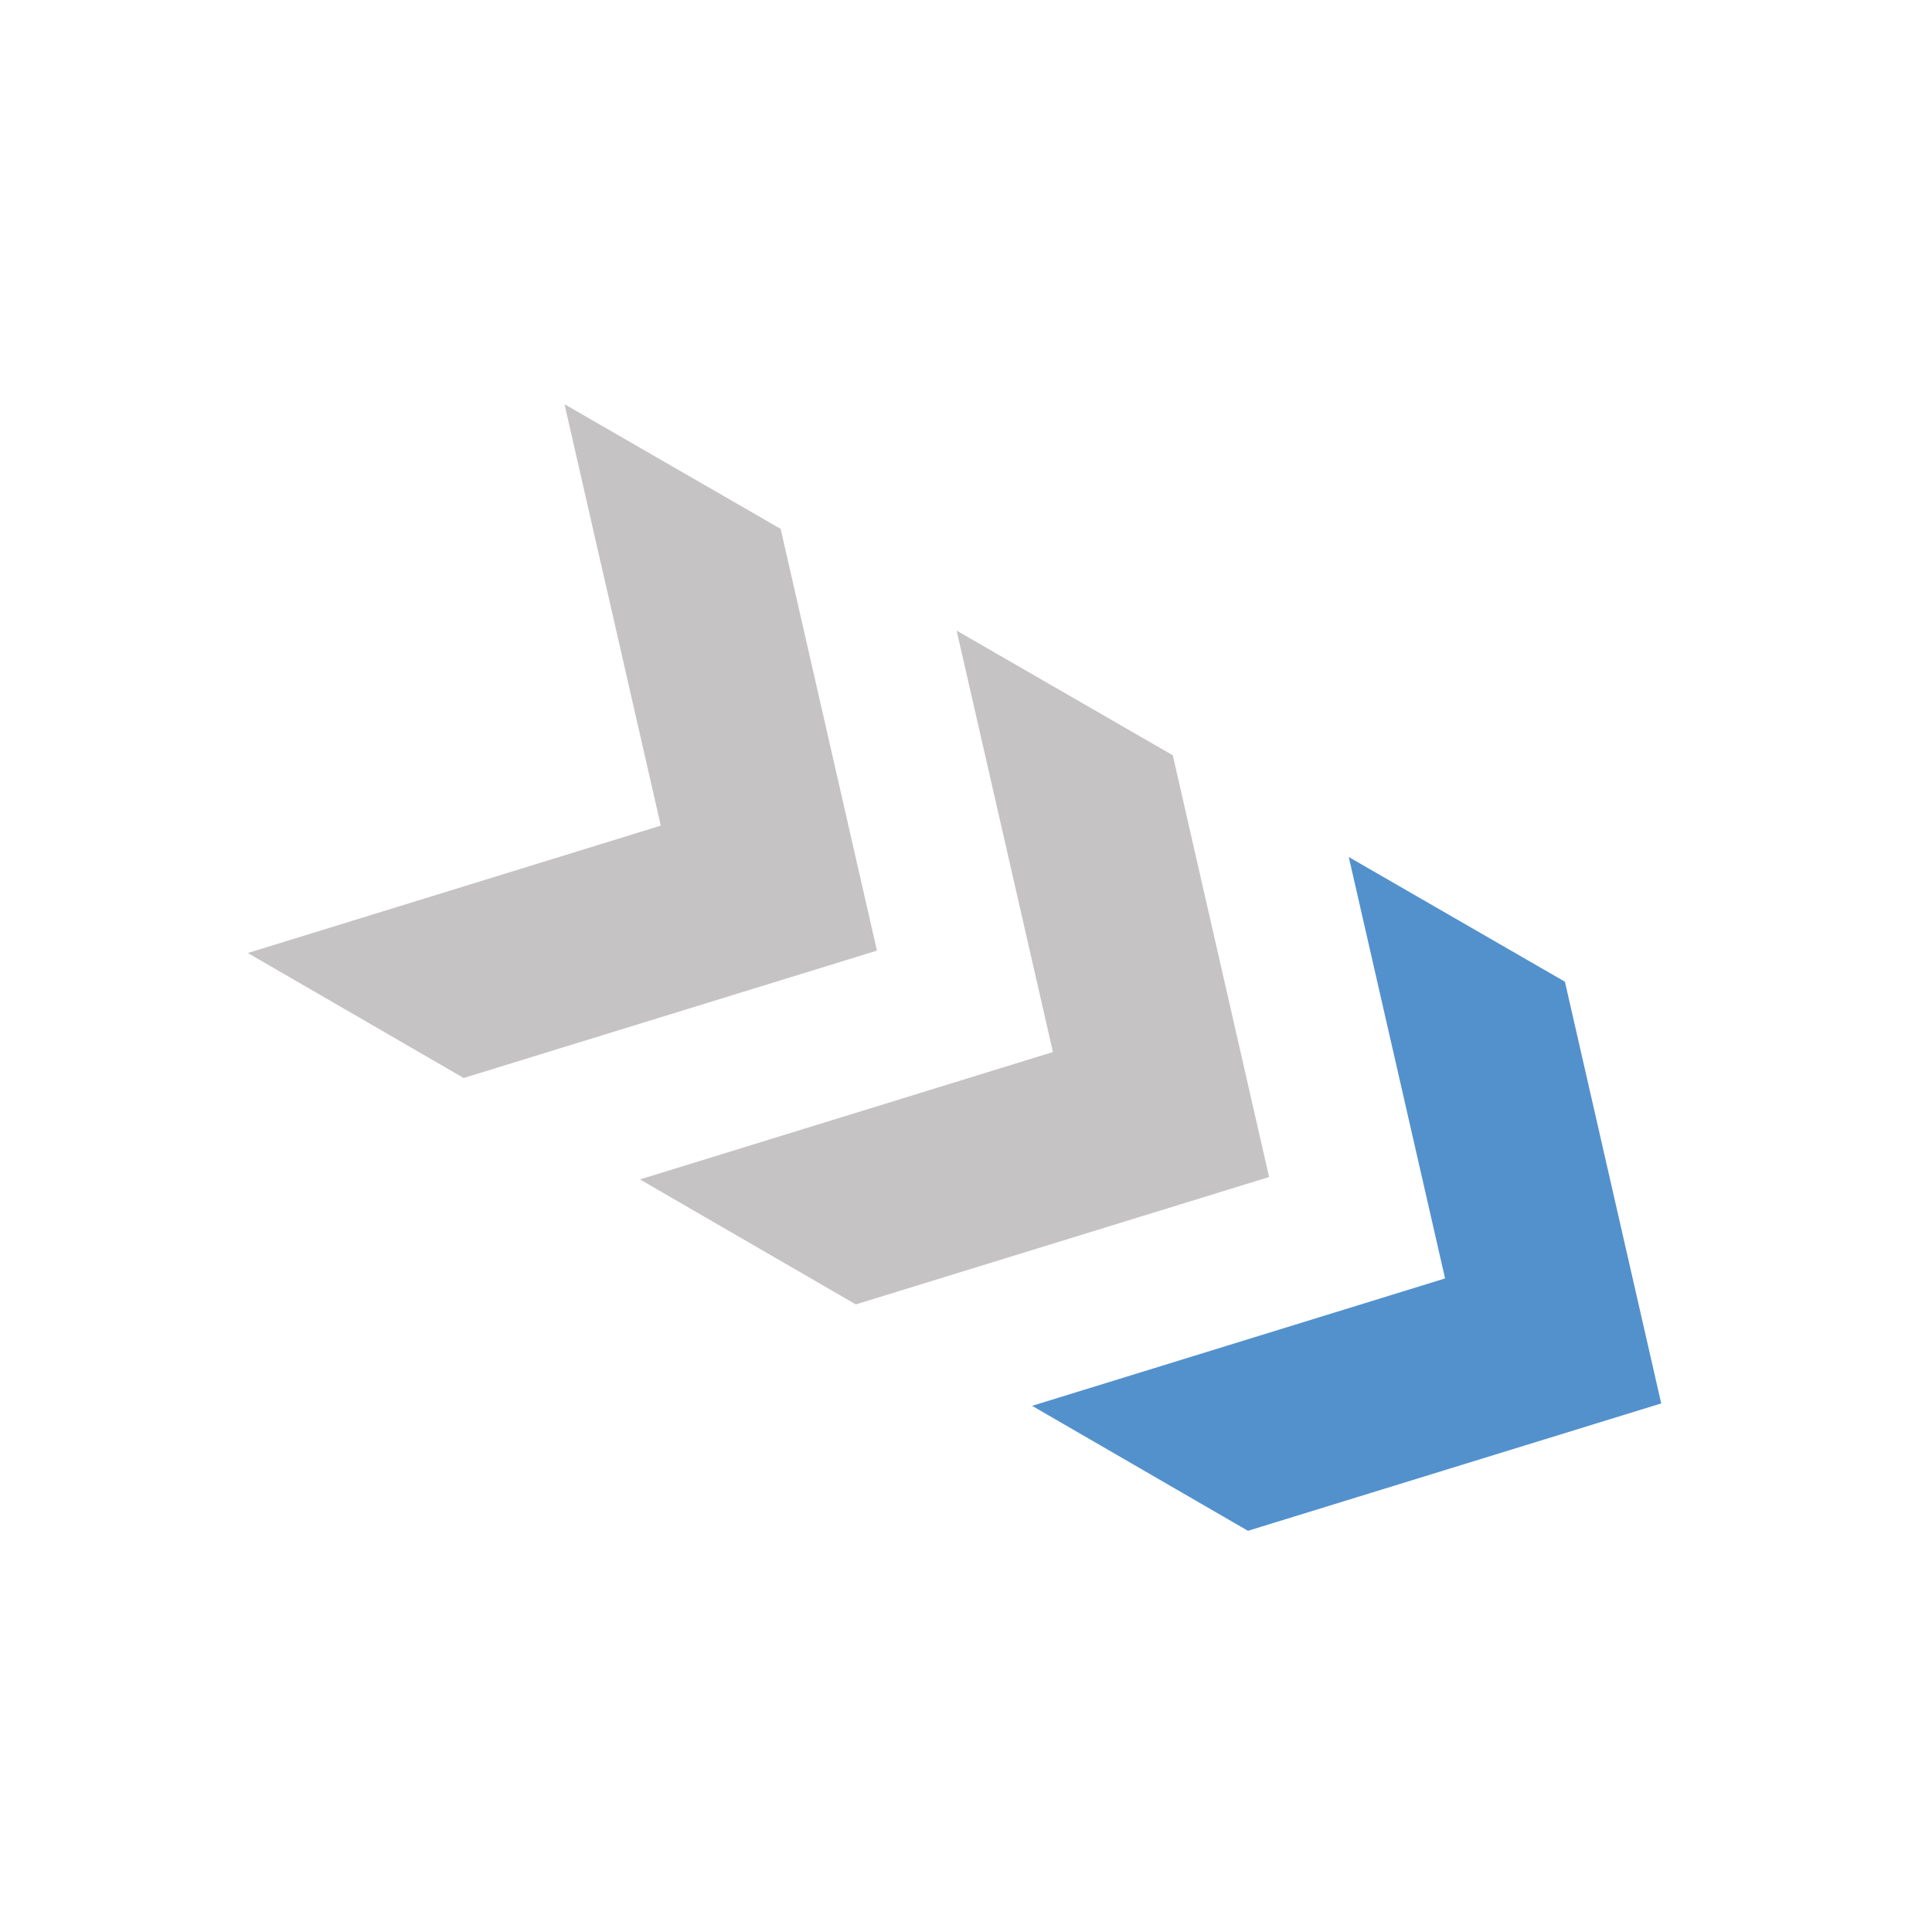 <svg id="icon-NW1" xmlns="http://www.w3.org/2000/svg" viewBox="0 0 64 64">
  <title>NW1</title>
  <polygon points="18.7 13.39 21.89 27.35 8.21 31.57 15.36 35.71 29.05 31.49 25.86 17.52 18.7 13.39" fill="#c5c3c4" fill-rule="evenodd"/>
  <polygon points="31.69 20.89 34.88 34.85 21.2 39.07 28.35 43.21 42.04 38.99 38.85 25.02 31.69 20.89" fill="#c5c3c4" fill-rule="evenodd"/>
  <polygon points="44.68 28.39 47.87 42.35 34.19 46.57 41.34 50.71 55.03 46.49 51.84 32.52 44.68 28.39" fill="#5391cd" fill-rule="evenodd"/>
</svg>
